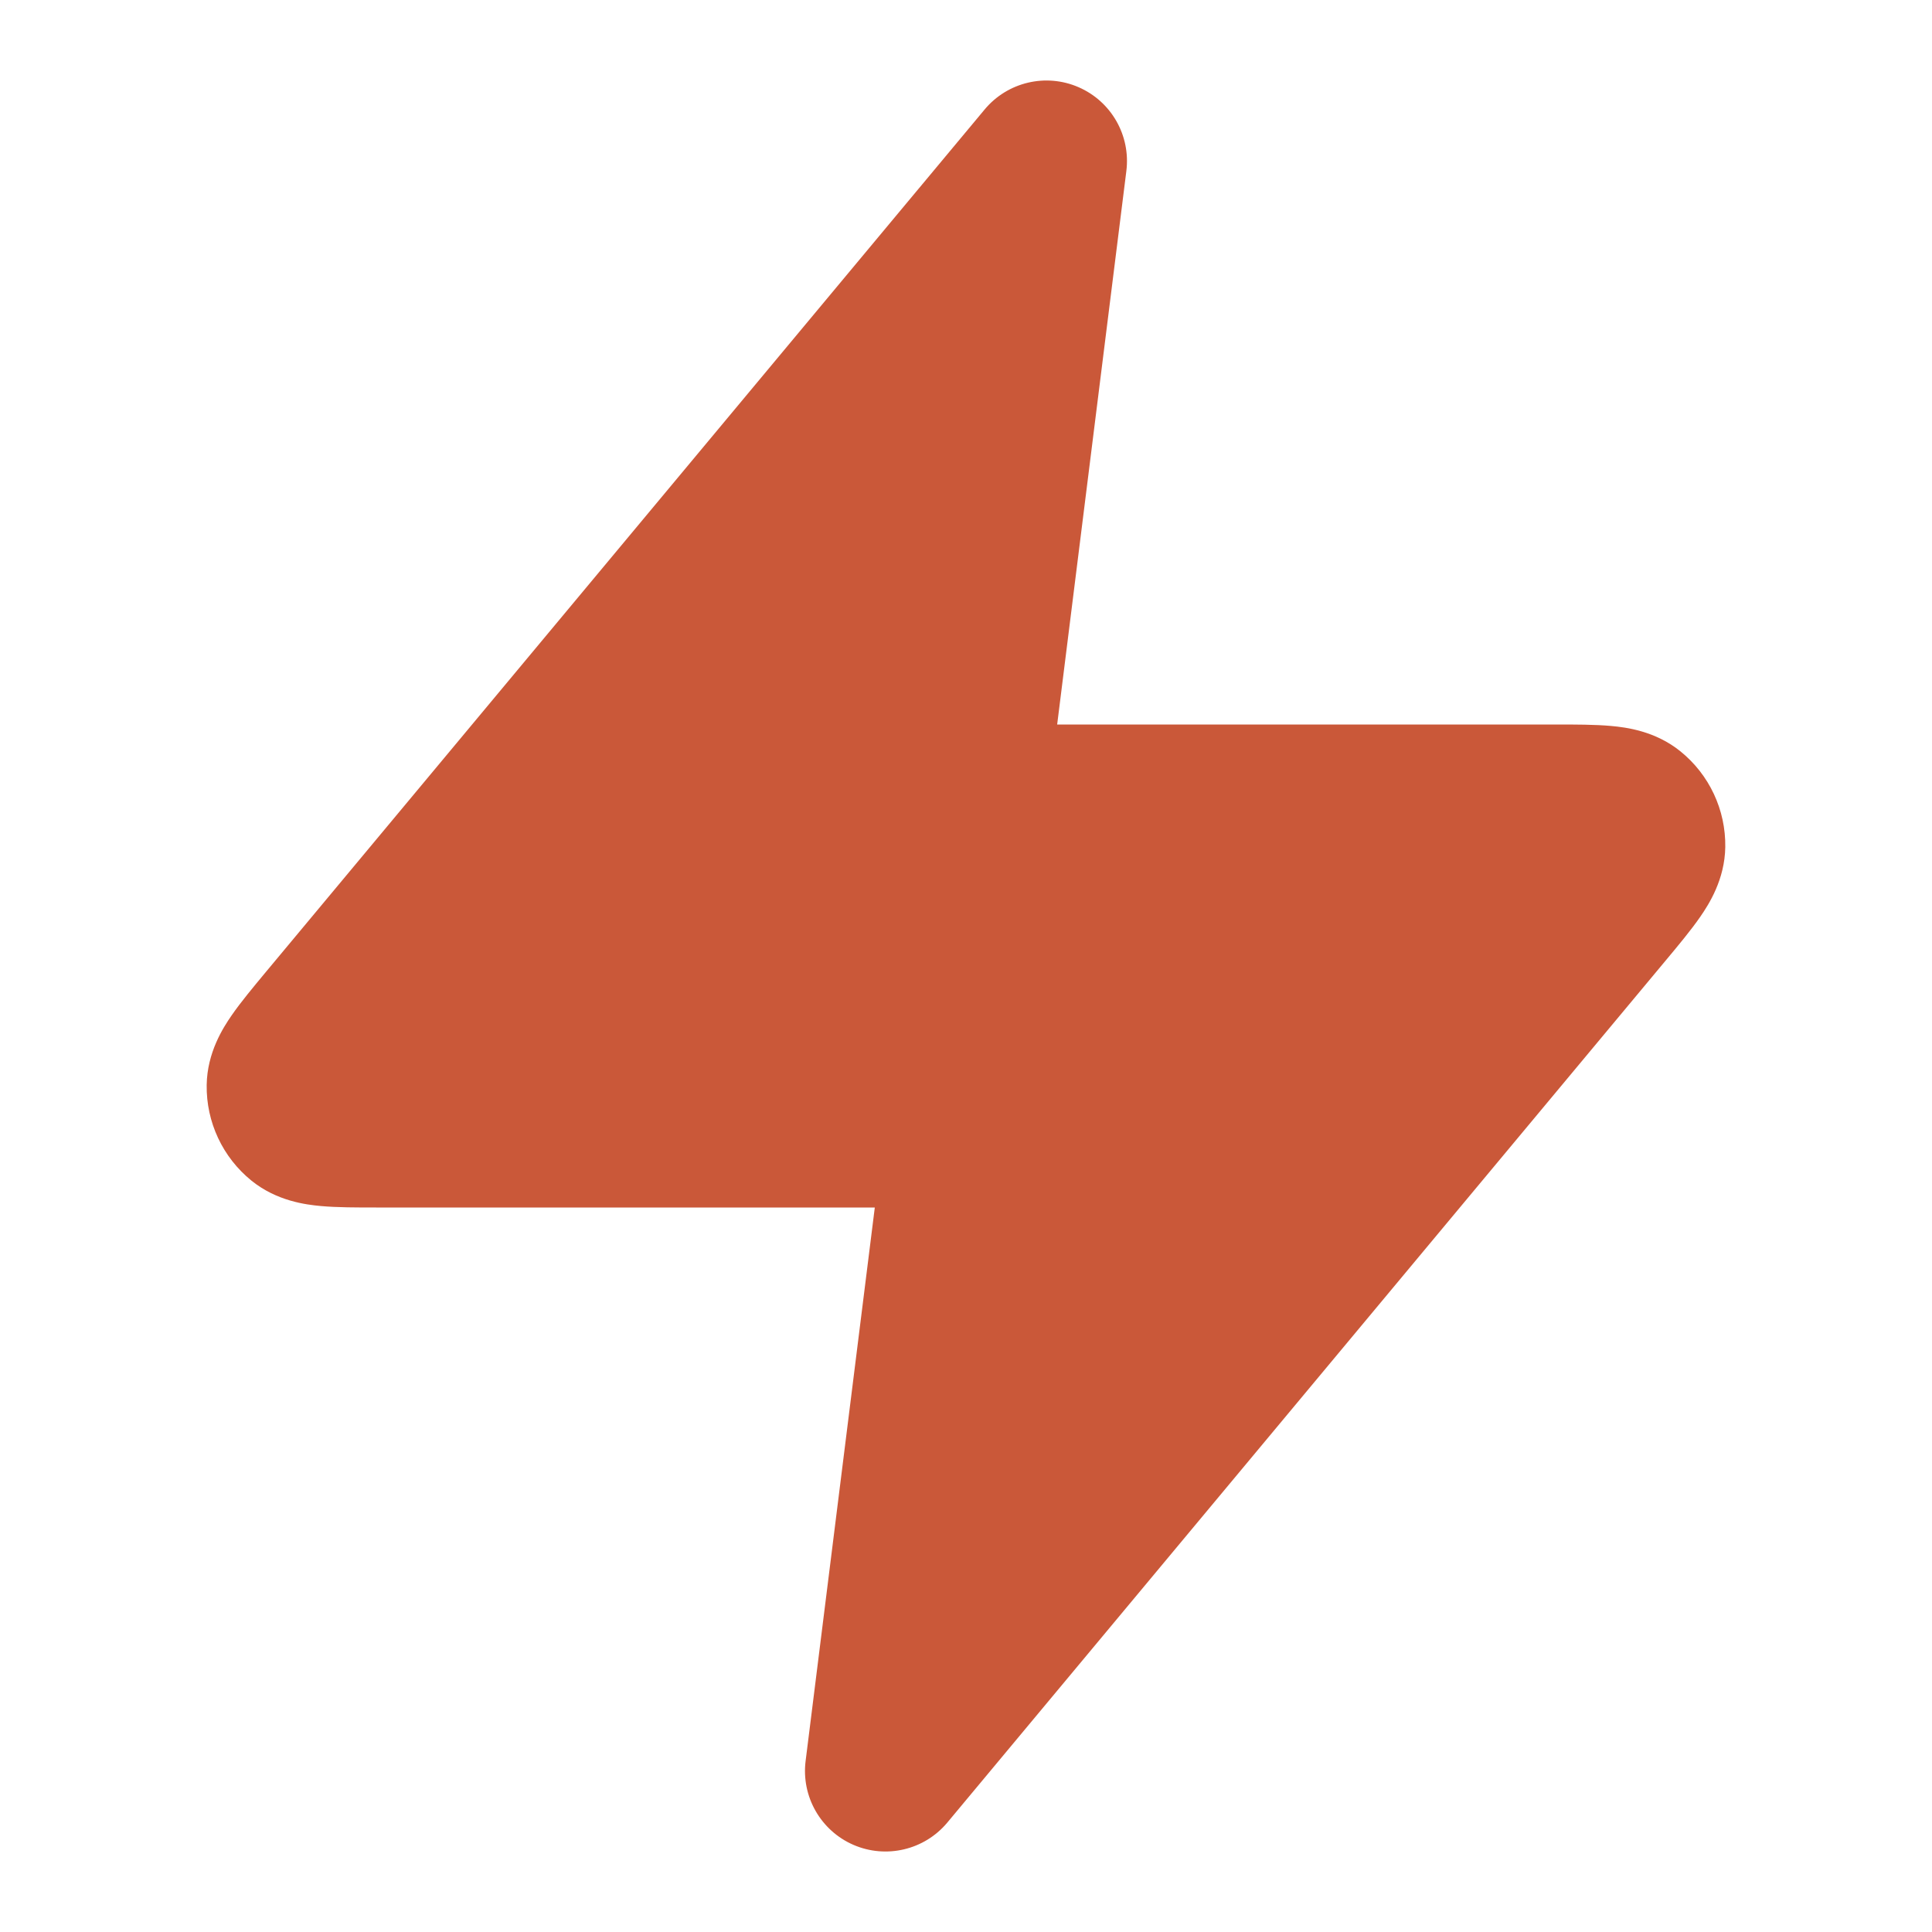 <svg width="48" height="48" viewBox="0 0 48 48" fill="none" xmlns="http://www.w3.org/2000/svg">
<path d="M27.984 4.248C28.094 3.367 27.61 2.519 26.796 2.166C25.982 1.812 25.032 2.038 24.463 2.72L6.604 24.15C6.296 24.521 5.983 24.896 5.756 25.225C5.54 25.537 5.147 26.15 5.135 26.955C5.121 27.877 5.532 28.754 6.249 29.334C6.876 29.84 7.598 29.93 7.975 29.964C8.374 30 8.862 30 9.344 30L21.734 30L20.015 43.752C19.905 44.633 20.389 45.481 21.203 45.835C22.018 46.188 22.968 45.962 23.536 45.281L41.395 23.85C41.704 23.48 42.016 23.105 42.244 22.775C42.459 22.463 42.852 21.851 42.864 21.045C42.878 20.123 42.467 19.246 41.75 18.667C41.124 18.16 40.401 18.07 40.024 18.036C39.625 18 39.137 18 38.655 18L26.265 18L27.984 4.248Z" fill="#CA5839"/>
</svg>
